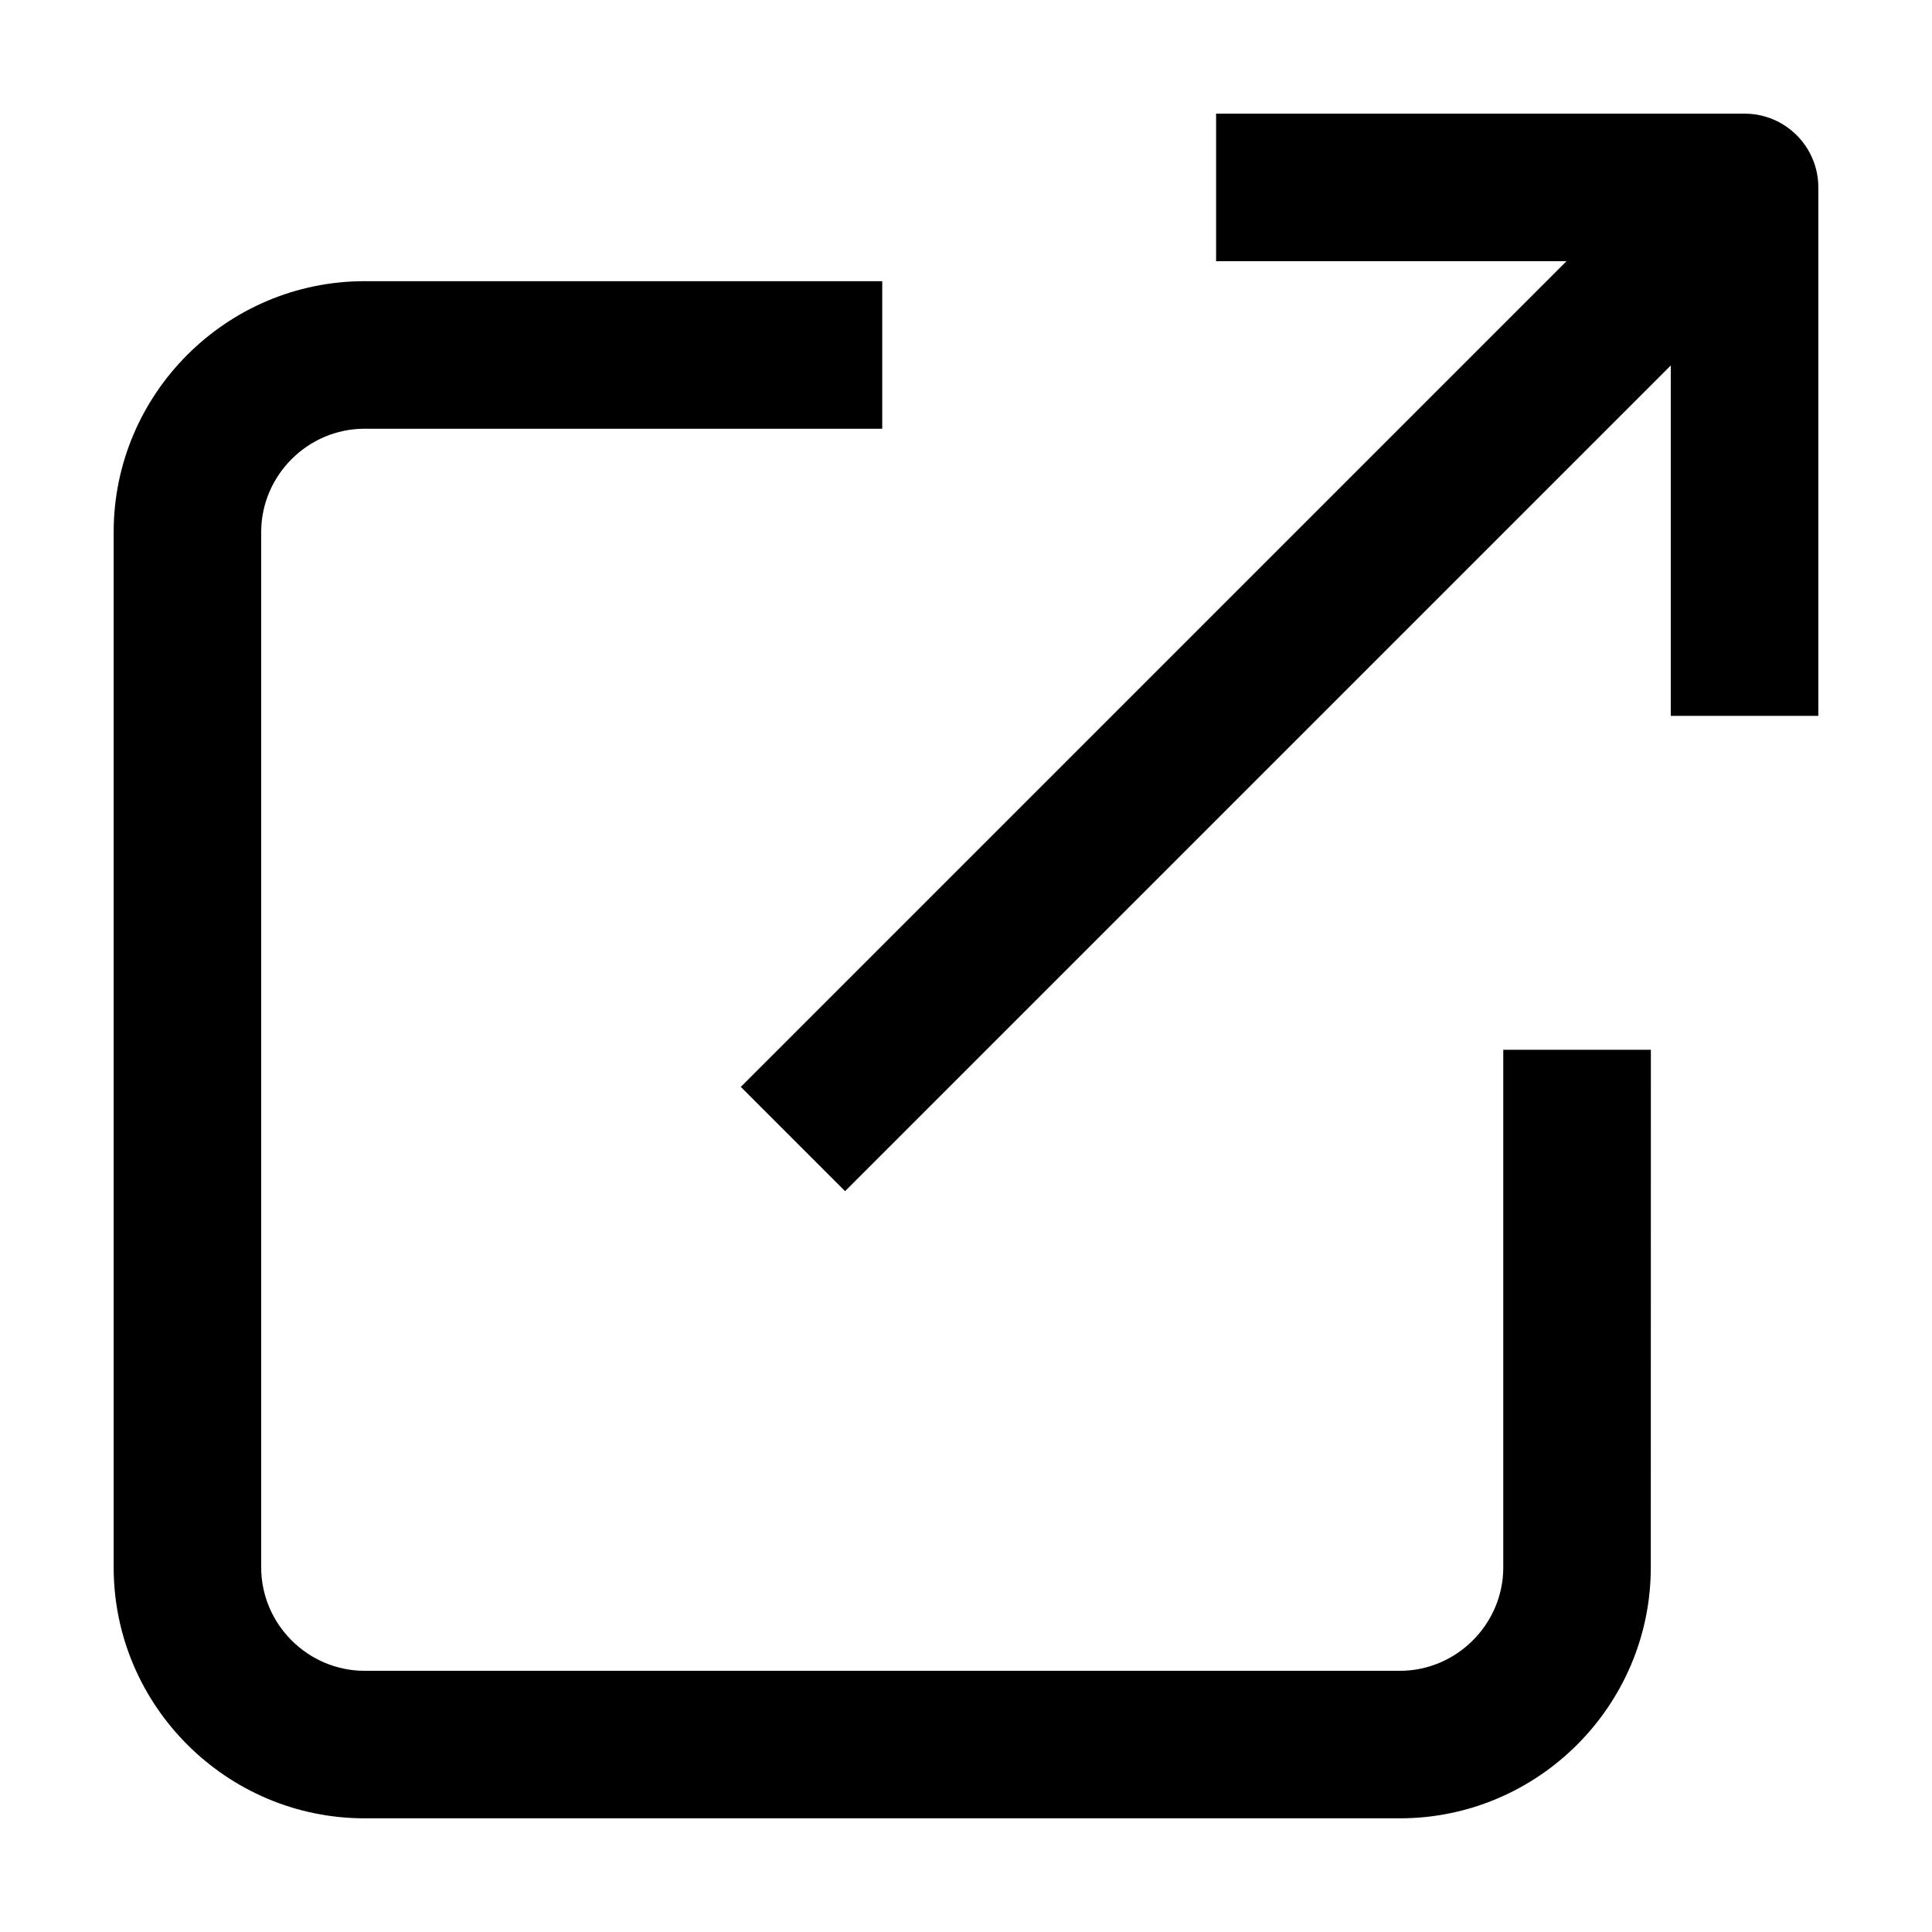 <?xml version="1.0" encoding="UTF-8"?>
<svg width="100pt" height="100pt" version="1.1" viewBox="0 0 100 100" xmlns="http://www.w3.org/2000/svg">
 <path d="m38.344 56.258 42.738-42.738h-18.137v-7.637h27.355c2.109 0 3.816 1.711 3.816 3.816v27.355h-7.637v-18.137l-42.738 42.738zm47.102-1.922h-7.637v26.793c0 2.938-2.418 5.352-5.352 5.352h-53.586c-2.938 0-5.352-2.414-5.352-5.352v-53.586c0-2.938 2.414-5.352 5.352-5.352h26.793v-7.637h-26.793c-7.152 0-12.988 5.836-12.988 12.988v53.586c0 7.152 5.84 12.988 12.988 12.988h53.586c7.152 0 12.988-5.836 12.988-12.988l0.004-26.793z" fill-rule="evenodd"/>
</svg>
